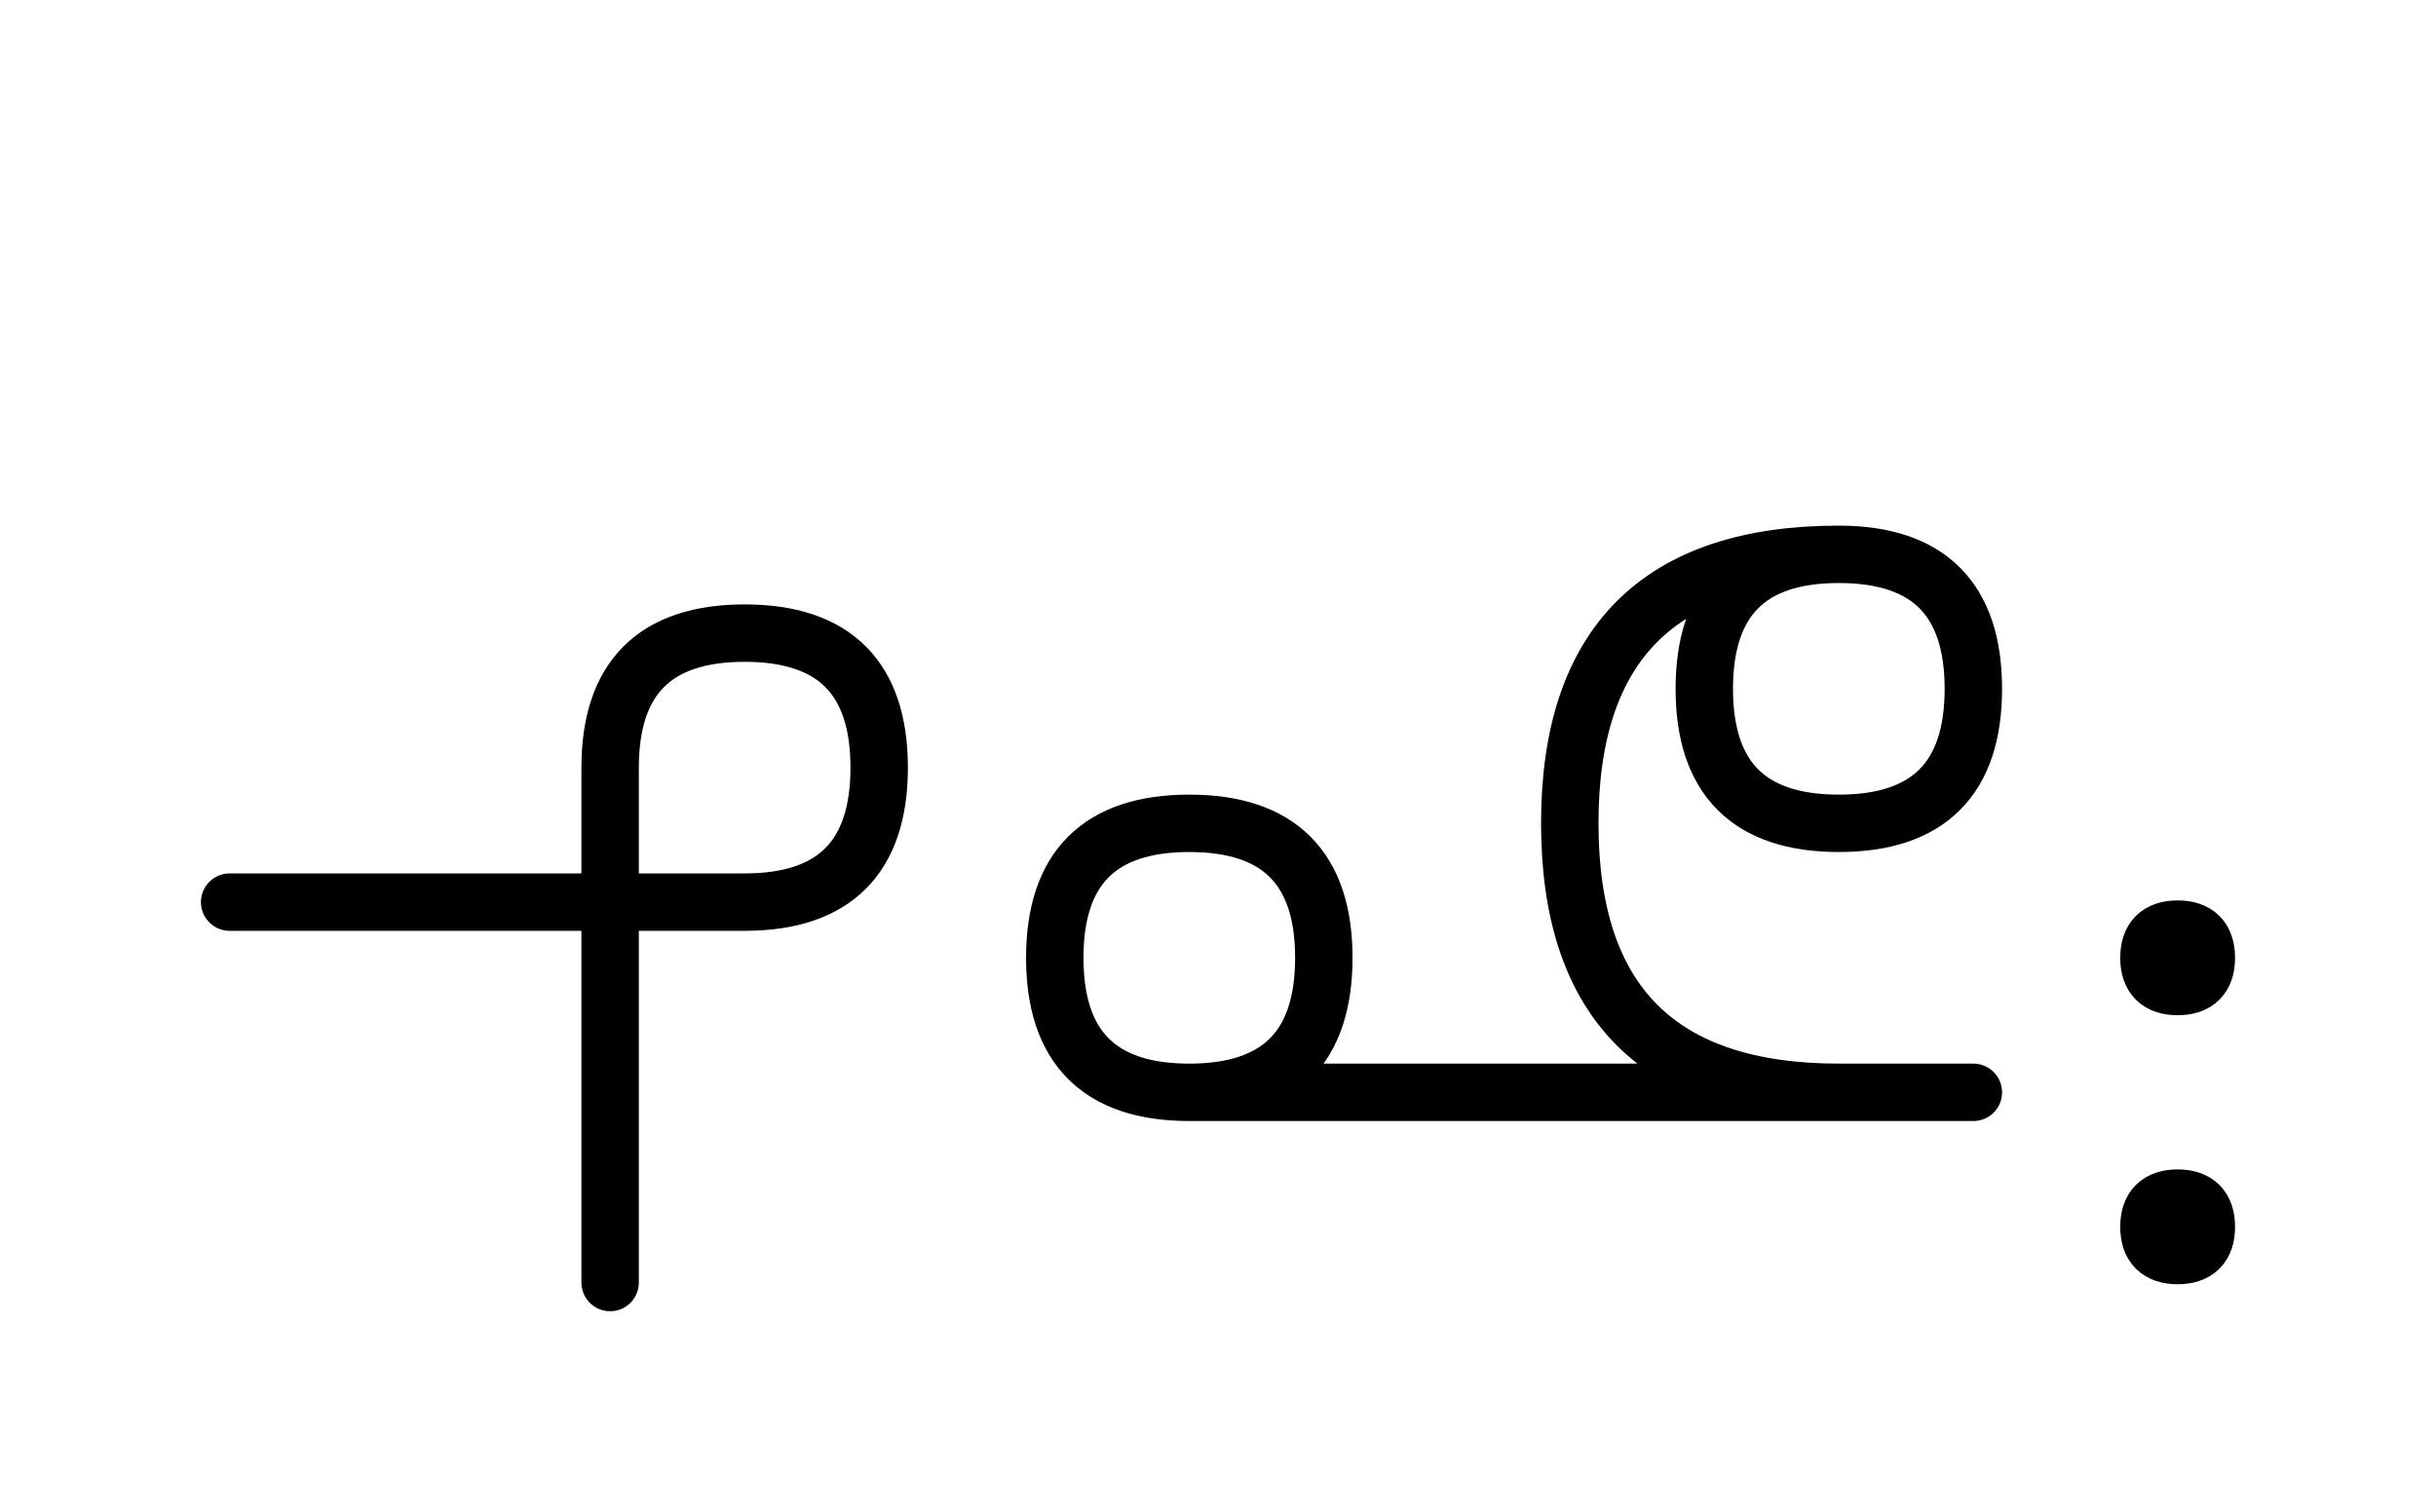 <?xml version="1.0" encoding="UTF-8"?>
<svg xmlns="http://www.w3.org/2000/svg" xmlns:xlink="http://www.w3.org/1999/xlink"
     width="53.038" height="32.929" viewBox="0 0 53.038 32.929">
<defs>
<path d="M32.965,23.787 L37.107,23.787 L25.894,23.787 Q22.965,23.787,22.965,20.858 Q22.965,17.929,25.894,17.929 Q28.823,17.929,28.823,20.858 Q28.823,23.787,25.894,23.787 M32.965,23.787 L28.823,23.787 L42.965,23.787 M40.036,23.787 Q34.178,23.787,34.178,17.929 Q34.178,12.071,40.036,12.071 Q42.965,12.071,42.965,15 Q42.965,17.929,40.036,17.929 Q37.107,17.929,37.107,15 Q37.107,12.071,40.036,12.071 M13.284,23.787 L13.284,27.929 L13.284,16.716 Q13.284,13.787,16.213,13.787 Q19.142,13.787,19.142,16.716 Q19.142,19.645,16.213,19.645 L5.0,19.645 M46.788,20.858 Q46.788,20.233,47.413,20.233 Q48.038,20.233,48.038,20.858 Q48.038,21.483,47.413,21.483 Q46.788,21.483,46.788,20.858 M46.788,26.716 Q46.788,26.091,47.413,26.091 Q48.038,26.091,48.038,26.716 Q48.038,27.341,47.413,27.341 Q46.788,27.341,46.788,26.716" stroke="black" fill="none" stroke-width="1.25" stroke-linecap="round" stroke-linejoin="round" id="d0" />
</defs>
<use xlink:href="#d0" x="0" y="0" />
</svg>